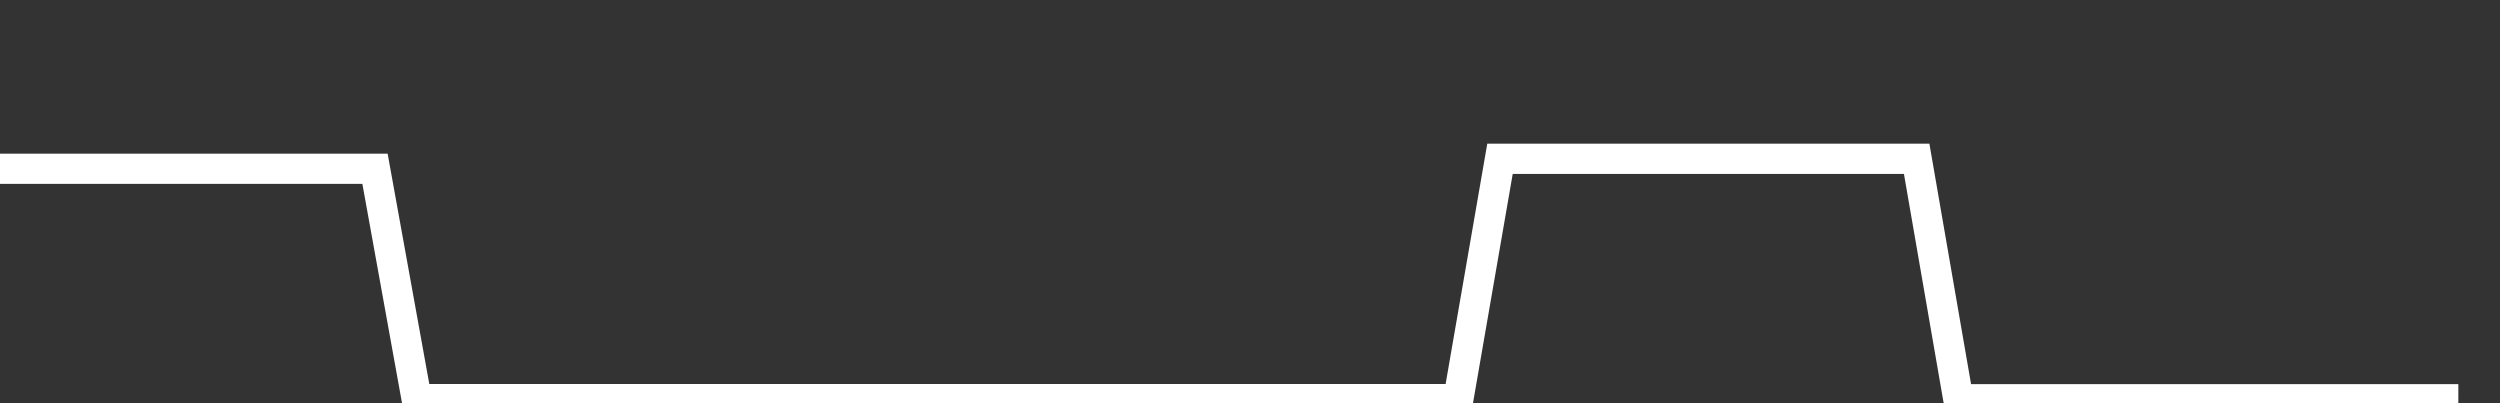 <svg xmlns="http://www.w3.org/2000/svg" width="248" height="40" viewBox="0 0 248 40" shape-rendering="auto"><rect x="0" y="0" width="248" height="40" fill="#333333" stroke="none"/><polyline points="0, 16.741 4.133, 16.741 8.267, 16.741 12.4, 16.741 16.533, 16.741 20.667, 16.741 24.8, 16.741 28.933, 16.741 33.067, 16.741 37.2, 16.741 41.333, 39.591 45.467, 39.591 49.6, 39.591 53.733, 39.591 57.867, 39.591 62, 39.591 66.133, 39.591 70.267, 39.591 74.4, 39.591 78.533, 39.591 82.667, 39.591 86.8, 39.591 90.933, 39.591 95.067, 39.591 99.2, 39.591 103.333, 39.591 107.467, 39.591 111.6, 39.591 115.733, 39.591 119.867, 39.591 124, 39.591 128.133, 39.591 132.267, 39.591 136.4, 39.591 140.533, 39.591 144.667, 39.591 148.8, 15.752 152.933, 15.752 157.067, 15.752 161.2, 15.752 165.333, 15.752 169.467, 15.752 173.6, 15.752 177.733, 15.752 181.867, 15.752 186, 15.752 190.133, 15.752 194.267, 39.605 198.4, 39.605 202.533, 39.605 206.667, 39.605 210.8, 39.605 214.933, 39.605 219.067, 39.605 223.2, 39.605 227.333, 39.605 231.467, 39.605 235.6, 39.605 239.733, 39.605 243.867, 39.605 248" stroke="#fff" stroke-width="3" stroke-opacity="1" fill="none" fill-opacity="0"></polyline></svg>